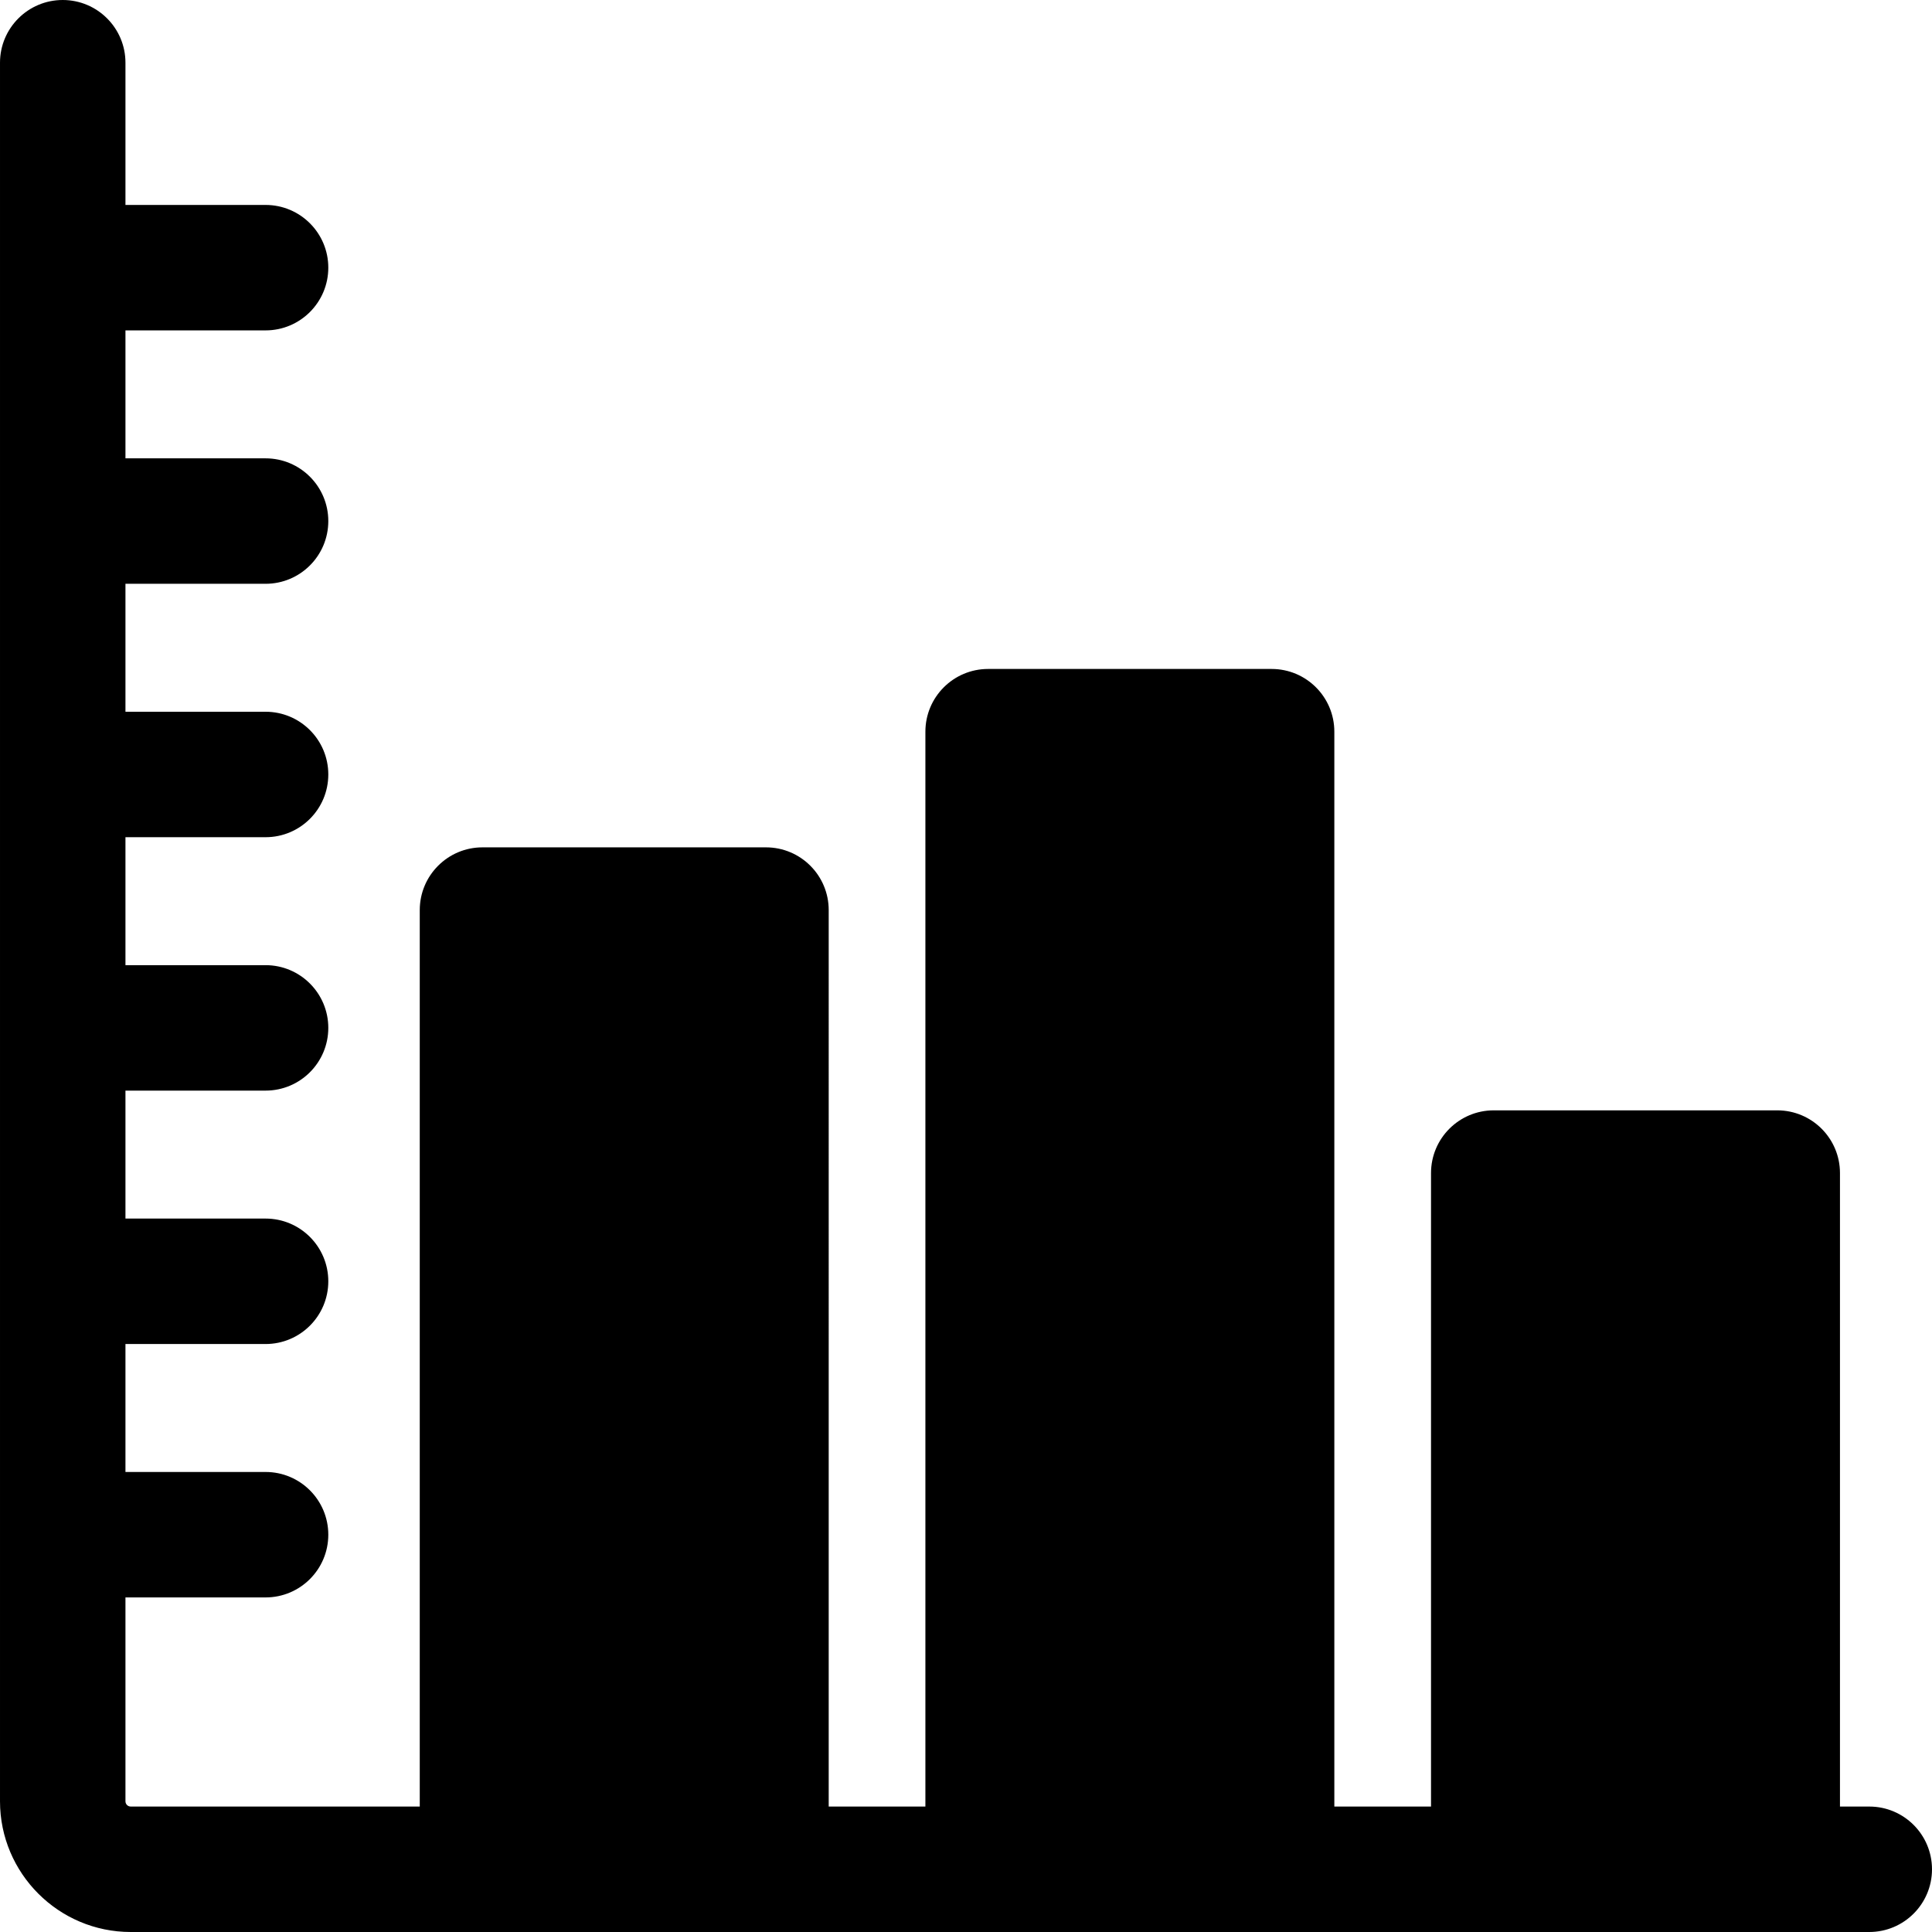 <?xml version="1.0" encoding="iso-8859-1"?>
<!-- Generator: Adobe Illustrator 19.0.0, SVG Export Plug-In . SVG Version: 6.00 Build 0)  -->
<svg version="1.1" id="Layer_1" xmlns="http://www.w3.org/2000/svg" xmlns:xlink="http://www.w3.org/1999/xlink" x="0px" y="0px"
	 viewBox="0 0 512 512" style="enable-background:new 0 0 512 512;" xml:space="preserve">
<g>
	<g>
		<path d="M495.378,478.755h-7.767V310.876c0-9.181-7.443-16.623-16.623-16.623h-75.129c-9.181,0-16.623,7.443-16.623,16.623
			v167.879h-25.623V193.904c0-9.181-7.443-16.623-16.623-16.623h-75.128c-9.181,0-16.623,7.443-16.623,16.623v284.851h-25.624
			V241.181c0-9.181-7.443-16.623-16.623-16.623h-75.128c-9.181,0-16.623,7.443-16.623,16.623v237.573H34.641
			c-0.769,0-1.394-0.626-1.394-1.395v-54.024H70.38c9.181,0,16.623-7.443,16.623-16.623c0-9.181-7.443-16.623-16.623-16.623H33.247
			v-33.91H70.38c9.181,0,16.623-7.443,16.623-16.623c0-9.181-7.443-16.623-16.623-16.623H33.247v-33.91H70.38
			c9.181,0,16.623-7.443,16.623-16.623c0-9.18-7.443-16.623-16.623-16.623H33.247v-33.91H70.38c9.181,0,16.623-7.443,16.623-16.623
			c0-9.181-7.443-16.623-16.623-16.623H33.247v-33.91H70.38c9.181,0,16.623-7.443,16.623-16.623c0-9.18-7.443-16.623-16.623-16.623
			H33.247V87.557H70.38c9.181,0,16.623-7.443,16.623-16.623S79.559,54.311,70.38,54.311H33.247V16.623
			C33.247,7.443,25.804,0,16.624,0C7.444,0,0.001,7.443,0.001,16.623V477.36C0.001,496.46,15.54,512,34.64,512
			c3.234,0,452.8,0,460.737,0c9.181,0,16.623-7.443,16.623-16.623C511.999,486.198,504.558,478.755,495.378,478.755z"/>
	</g>
</g>
<g>
</g>
<g>
</g>
<g>
</g>
<g>
</g>
<g>
</g>
<g>
</g>
<g>
</g>
<g>
</g>
<g>
</g>
<g>
</g>
<g>
</g>
<g>
</g>
<g>
</g>
<g>
</g>
<g>
</g>
</svg>
